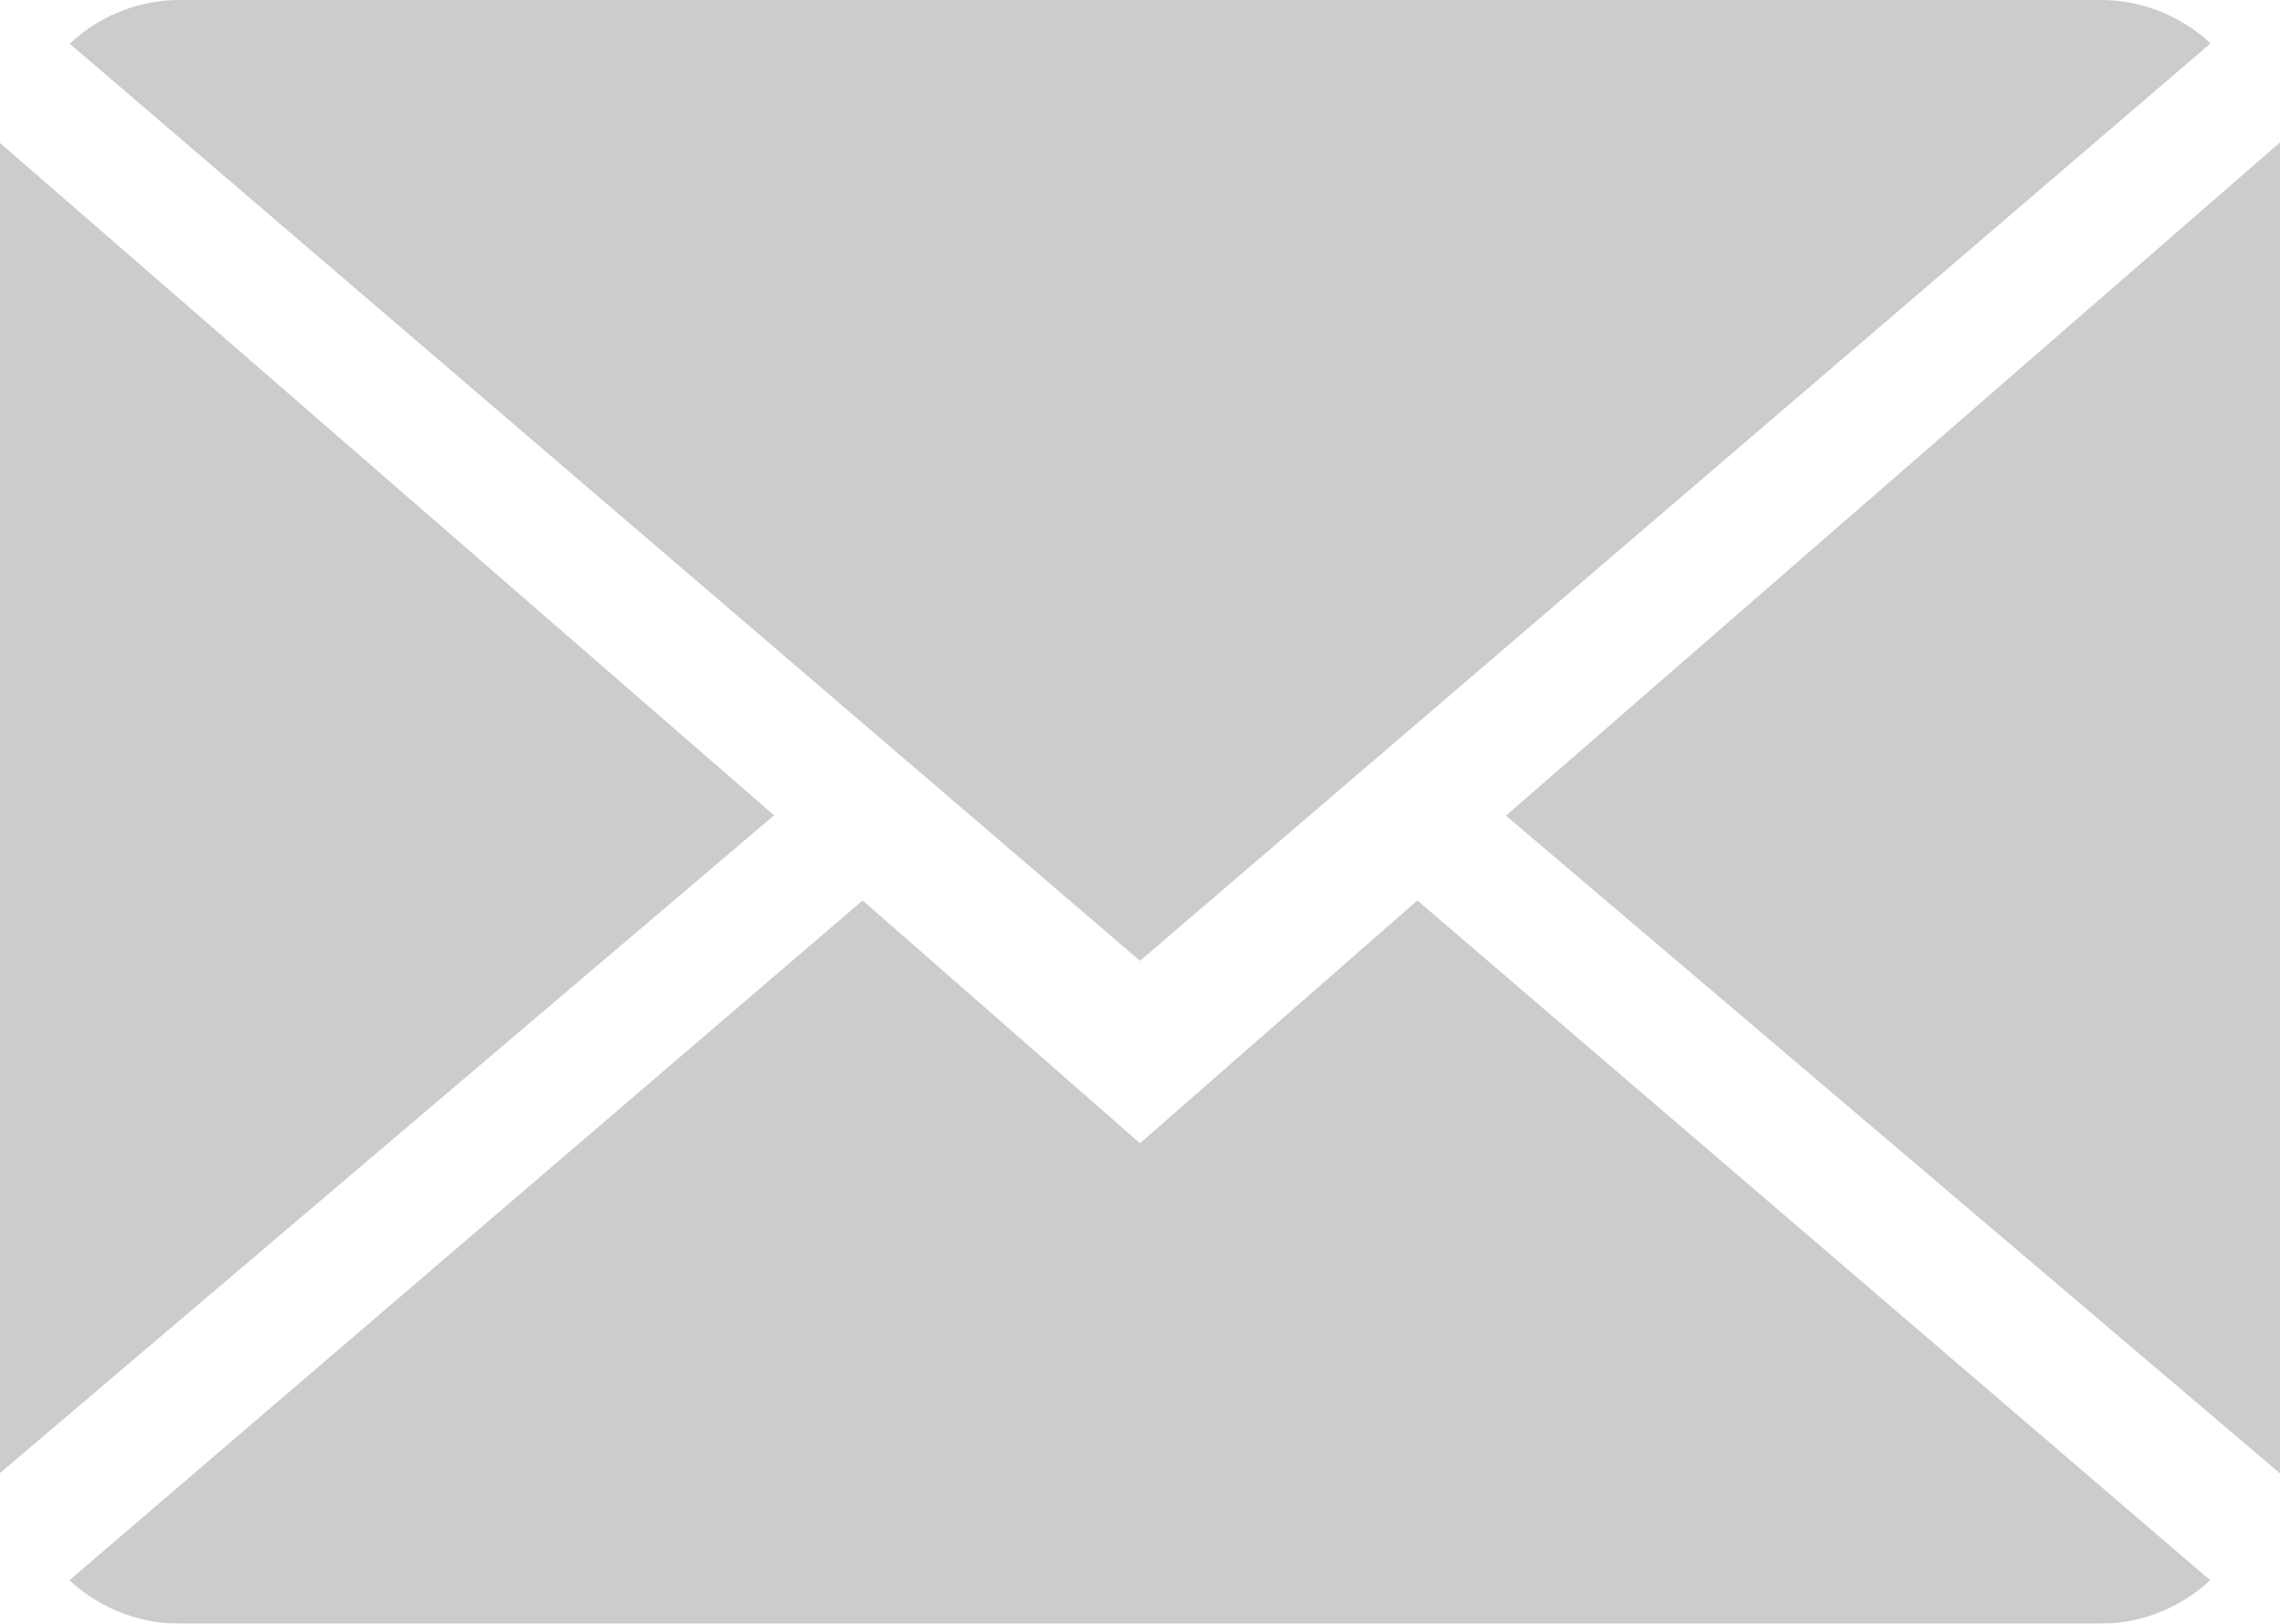 <?xml version="1.0" encoding="UTF-8"?> <svg xmlns="http://www.w3.org/2000/svg" width="35.134" height="25.024" viewBox="0 0 35.134 25.024"><g id="Group_6743" data-name="Group 6743" transform="translate(0 -0.001)" opacity="0.2"><path id="Path_13441" data-name="Path 13441" d="M770.033,28.47l-4.274-3.742L753.536,35.205a2.5,2.5,0,0,0,1.705.669h29.583a2.487,2.487,0,0,0,1.7-.669L774.307,24.728Z" transform="translate(-752.466 -10.849)"></path><path id="Path_13442" data-name="Path 13442" d="M786.531,9.455a2.485,2.485,0,0,0-1.705-.669H755.242a2.475,2.475,0,0,0-1.7.674l16.492,14.134Z" transform="translate(-752.467 -8.785)"></path><path id="Path_13443" data-name="Path 13443" d="M752.307,11.317v20.5l11.928-10.137Z" transform="translate(-752.307 -9.113)"></path><path id="Path_13444" data-name="Path 13444" d="M778.963,21.684l11.928,10.137V11.308Z" transform="translate(-755.757 -9.112)"></path></g></svg> 